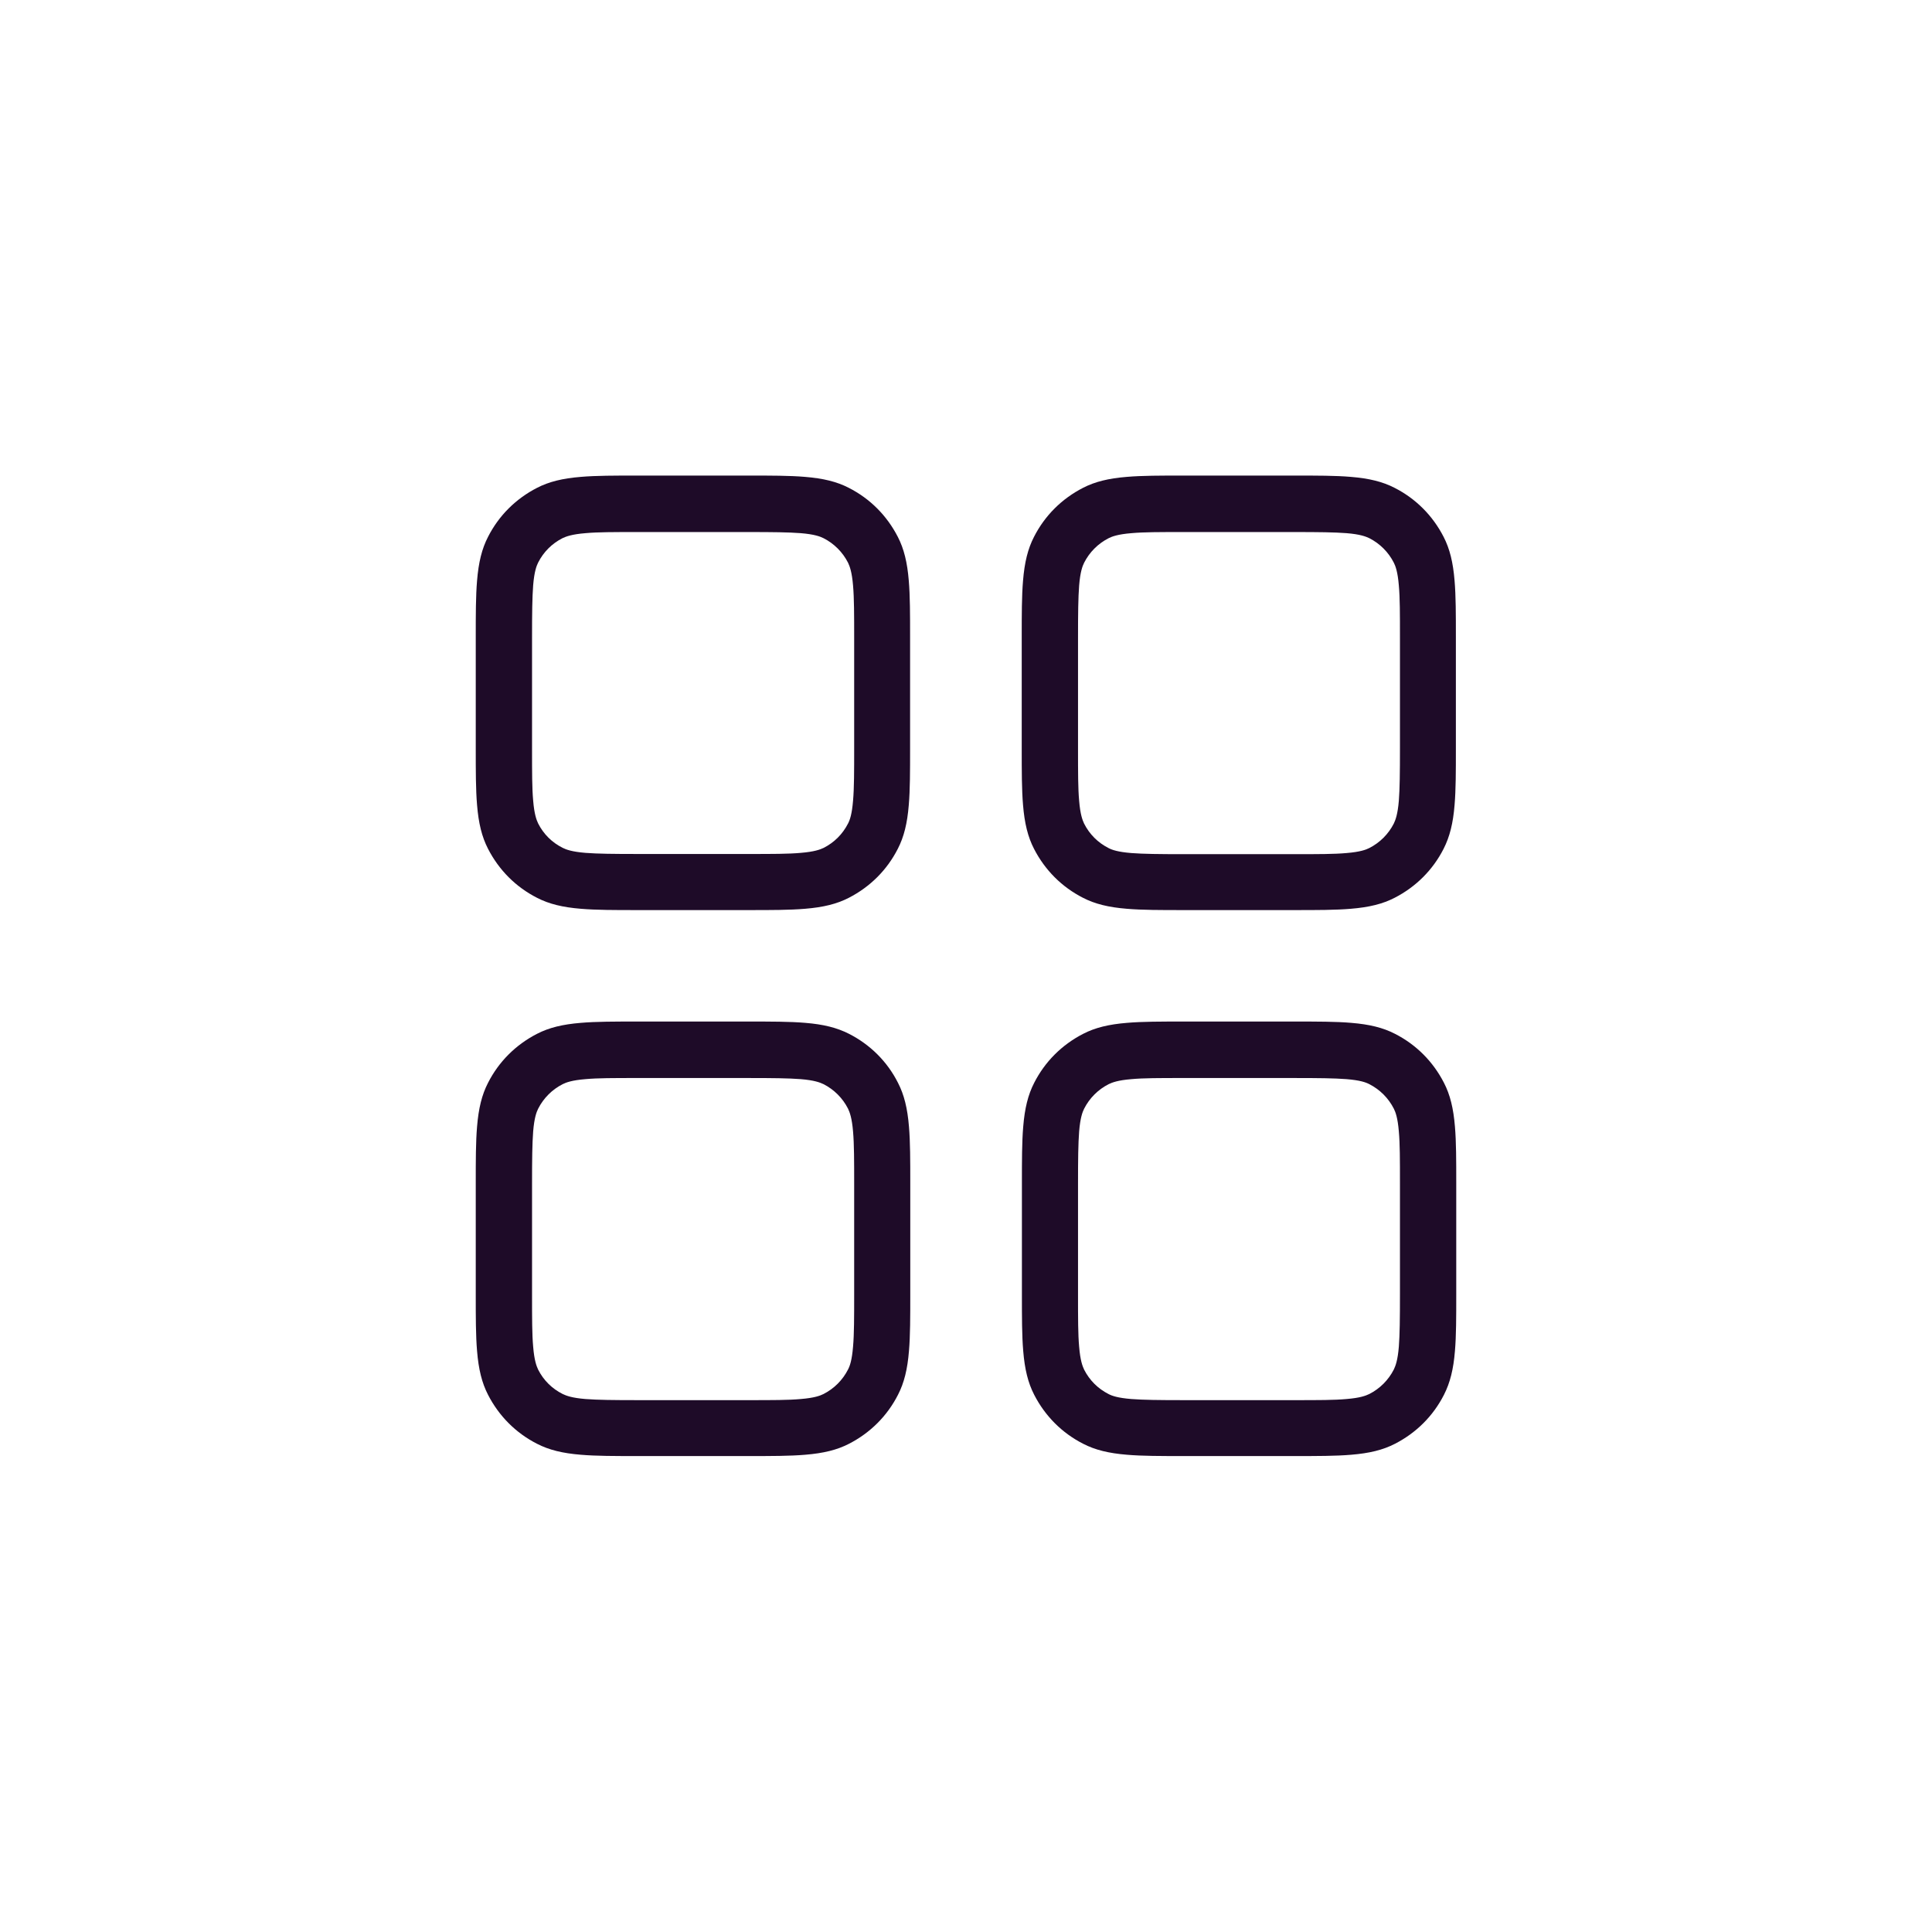 <?xml version="1.0" encoding="UTF-8"?><svg id="Vrstva_2" xmlns="http://www.w3.org/2000/svg" viewBox="0 0 104 104"><defs><style>.cls-1{fill:none;}.cls-2{fill:#1e0b28;fill-rule:evenodd;}</style></defs><g id="Vrstva_1-2"><rect class="cls-1" width="104" height="104" rx="12.22" ry="12.22"/><path class="cls-2" d="M34.28,48.99c-1.17,0-2.19,0-3.01-.07-.99-.08-1.72-.26-2.36-.59-1.14-.58-2.05-1.49-2.64-2.64-.33-.64-.51-1.37-.59-2.36-.07-.82-.07-1.83-.07-3.01v-6.05c0-1.17,0-2.19.07-3.01.08-.99.26-1.72.59-2.36.58-1.14,1.49-2.05,2.64-2.64.64-.33,1.37-.51,2.36-.59.82-.07,1.83-.07,3-.07h6.05c1.17,0,2.19,0,3.01.07.99.08,1.72.26,2.36.59,1.14.58,2.05,1.49,2.64,2.64.33.64.51,1.37.59,2.36.07.82.07,1.83.07,3.01v6.05c0,1.17,0,2.19-.07,3.01-.08.99-.26,1.72-.59,2.36-.58,1.14-1.49,2.05-2.64,2.64-.64.33-1.37.51-2.36.59-.82.07-1.83.07-3.01.07h-6.05ZM34.37,28.64c-1.37,0-2.18,0-2.85.06-.74.06-1.05.18-1.24.27-.57.29-1.02.74-1.31,1.31-.09.18-.21.49-.27,1.23-.05.66-.06,1.47-.06,2.85v5.88c0,1.38,0,2.19.06,2.85.06.74.18,1.05.27,1.24.29.57.74,1.02,1.32,1.31.18.09.49.21,1.23.27.66.05,1.47.06,2.85.06h5.88c1.37,0,2.18,0,2.85-.06.74-.06,1.05-.18,1.24-.27.57-.29,1.02-.74,1.31-1.31.1-.19.21-.5.27-1.23.06-.68.06-1.59.06-2.85v-5.88c0-1.26,0-2.16-.06-2.85-.06-.73-.18-1.04-.27-1.23-.29-.57-.75-1.03-1.32-1.32-.18-.09-.49-.21-1.23-.27-.66-.05-1.47-.06-2.85-.06h-5.88Z"/><path class="cls-2" d="M34.28,78.38c-1.17,0-2.19,0-3.01-.07-.99-.08-1.72-.26-2.36-.59-1.14-.58-2.05-1.49-2.64-2.64-.33-.64-.51-1.37-.59-2.36-.07-.82-.07-1.83-.07-3.01v-6.05c0-1.17,0-2.19.07-3.01.08-.99.26-1.72.59-2.36.58-1.14,1.49-2.05,2.64-2.64.64-.33,1.37-.51,2.36-.59.82-.07,1.83-.07,3.01-.07h6.05c1.17,0,2.19,0,3.01.07.99.08,1.71.26,2.36.59,1.14.58,2.06,1.49,2.64,2.64.33.64.51,1.37.59,2.36.07.82.07,1.83.07,3.01v6.05c0,1.17,0,2.19-.07,3.01-.08.99-.26,1.72-.59,2.36-.58,1.14-1.49,2.05-2.64,2.64-.64.33-1.37.51-2.36.59-.82.07-1.83.07-3.01.07h-6.05ZM34.37,58.03c-1.38,0-2.19,0-2.85.06-.74.06-1.05.18-1.23.27-.57.29-1.03.75-1.32,1.32-.09.18-.21.49-.27,1.23-.05.66-.06,1.47-.06,2.85v5.88c0,1.37,0,2.18.06,2.85.06.74.18,1.05.27,1.24.29.57.74,1.02,1.32,1.31.19.09.49.21,1.23.27.66.05,1.47.06,2.85.06h5.88c1.38,0,2.19,0,2.85-.06.74-.06,1.05-.18,1.23-.27.57-.29,1.03-.75,1.32-1.32.1-.19.21-.5.27-1.23.06-.68.06-1.59.06-2.85v-5.88c0-1.26,0-2.16-.06-2.85-.06-.73-.18-1.04-.27-1.23-.29-.57-.75-1.03-1.32-1.32-.19-.09-.49-.21-1.23-.27-.66-.05-1.47-.06-2.85-.06h-5.88Z"/><path class="cls-2" d="M63.67,48.99c-1.17,0-2.19,0-3.01-.07-.99-.08-1.72-.26-2.36-.59-1.14-.58-2.05-1.49-2.64-2.64-.33-.64-.51-1.37-.59-2.36-.07-.82-.07-1.83-.07-3.01v-6.05c0-1.17,0-2.19.07-3.01.08-.99.26-1.72.59-2.36.58-1.14,1.49-2.05,2.64-2.64.64-.33,1.37-.51,2.36-.59.82-.07,1.83-.07,3-.07h6.05c1.17,0,2.19,0,3,.07.99.08,1.72.26,2.36.59,1.14.58,2.05,1.49,2.64,2.64.33.64.51,1.37.59,2.36.07.82.07,1.83.07,3.01v6.05c0,1.17,0,2.19-.07,3.01-.08.99-.26,1.71-.59,2.36-.58,1.14-1.49,2.05-2.64,2.64-.64.33-1.37.51-2.36.59-.82.07-1.83.07-3,.07h-6.05ZM63.76,28.64c-1.37,0-2.18,0-2.85.06-.74.06-1.05.18-1.23.27-.57.29-1.03.75-1.32,1.32-.09.18-.21.49-.27,1.23-.05.66-.06,1.47-.06,2.85v5.88c0,1.37,0,2.18.06,2.85.06.74.18,1.05.27,1.24.29.57.74,1.02,1.31,1.31.19.1.5.21,1.23.27.66.05,1.47.06,2.85.06h5.88c1.37,0,2.18,0,2.85-.06.74-.06,1.05-.18,1.23-.27.57-.29,1.03-.75,1.32-1.32.09-.19.21-.5.27-1.23.05-.66.06-1.47.06-2.85v-5.88c0-1.37,0-2.18-.06-2.85-.06-.74-.18-1.05-.27-1.23-.29-.57-.75-1.03-1.32-1.32-.19-.09-.49-.21-1.23-.27-.66-.05-1.47-.06-2.85-.06h-5.88Z"/><path class="cls-2" d="M63.67,78.38c-1.17,0-2.19,0-3-.07-.99-.08-1.72-.26-2.36-.59-1.14-.58-2.05-1.49-2.64-2.64-.33-.64-.51-1.37-.59-2.36-.07-.82-.07-1.83-.07-3.01v-6.05c0-1.17,0-2.19.07-3.01.08-.99.26-1.72.59-2.36.58-1.14,1.49-2.05,2.64-2.64.64-.33,1.37-.51,2.36-.59.82-.07,1.83-.07,3.01-.07h6.05c1.17,0,2.19,0,3,.07.99.08,1.72.26,2.36.59,1.14.58,2.05,1.49,2.64,2.64.33.64.51,1.37.59,2.36.07.82.07,1.83.07,3.01v6.05c0,1.18,0,2.19-.07,3.01-.08.99-.26,1.71-.59,2.36-.58,1.14-1.49,2.05-2.64,2.64-.64.33-1.37.51-2.36.59-.82.07-1.83.07-3.01.07h-6.05ZM63.76,58.03c-1.38,0-2.19,0-2.85.06-.74.06-1.04.18-1.23.27-.57.29-1.03.75-1.32,1.32-.09.18-.21.49-.27,1.23-.05.66-.06,1.47-.06,2.85v5.88c0,1.37,0,2.18.06,2.85.06.74.18,1.05.27,1.24.29.57.74,1.02,1.31,1.31.19.1.5.21,1.23.27.66.05,1.47.06,2.85.06h5.88c1.38,0,2.19,0,2.85-.06.74-.06,1.04-.18,1.23-.27.57-.29,1.03-.75,1.32-1.32.09-.19.21-.49.27-1.23.05-.66.06-1.47.06-2.85v-5.88c0-1.37,0-2.18-.06-2.85-.06-.74-.18-1.05-.27-1.23-.29-.57-.75-1.03-1.32-1.32-.19-.1-.5-.21-1.23-.27-.66-.05-1.47-.06-2.85-.06h-5.88Z"/></g></svg>